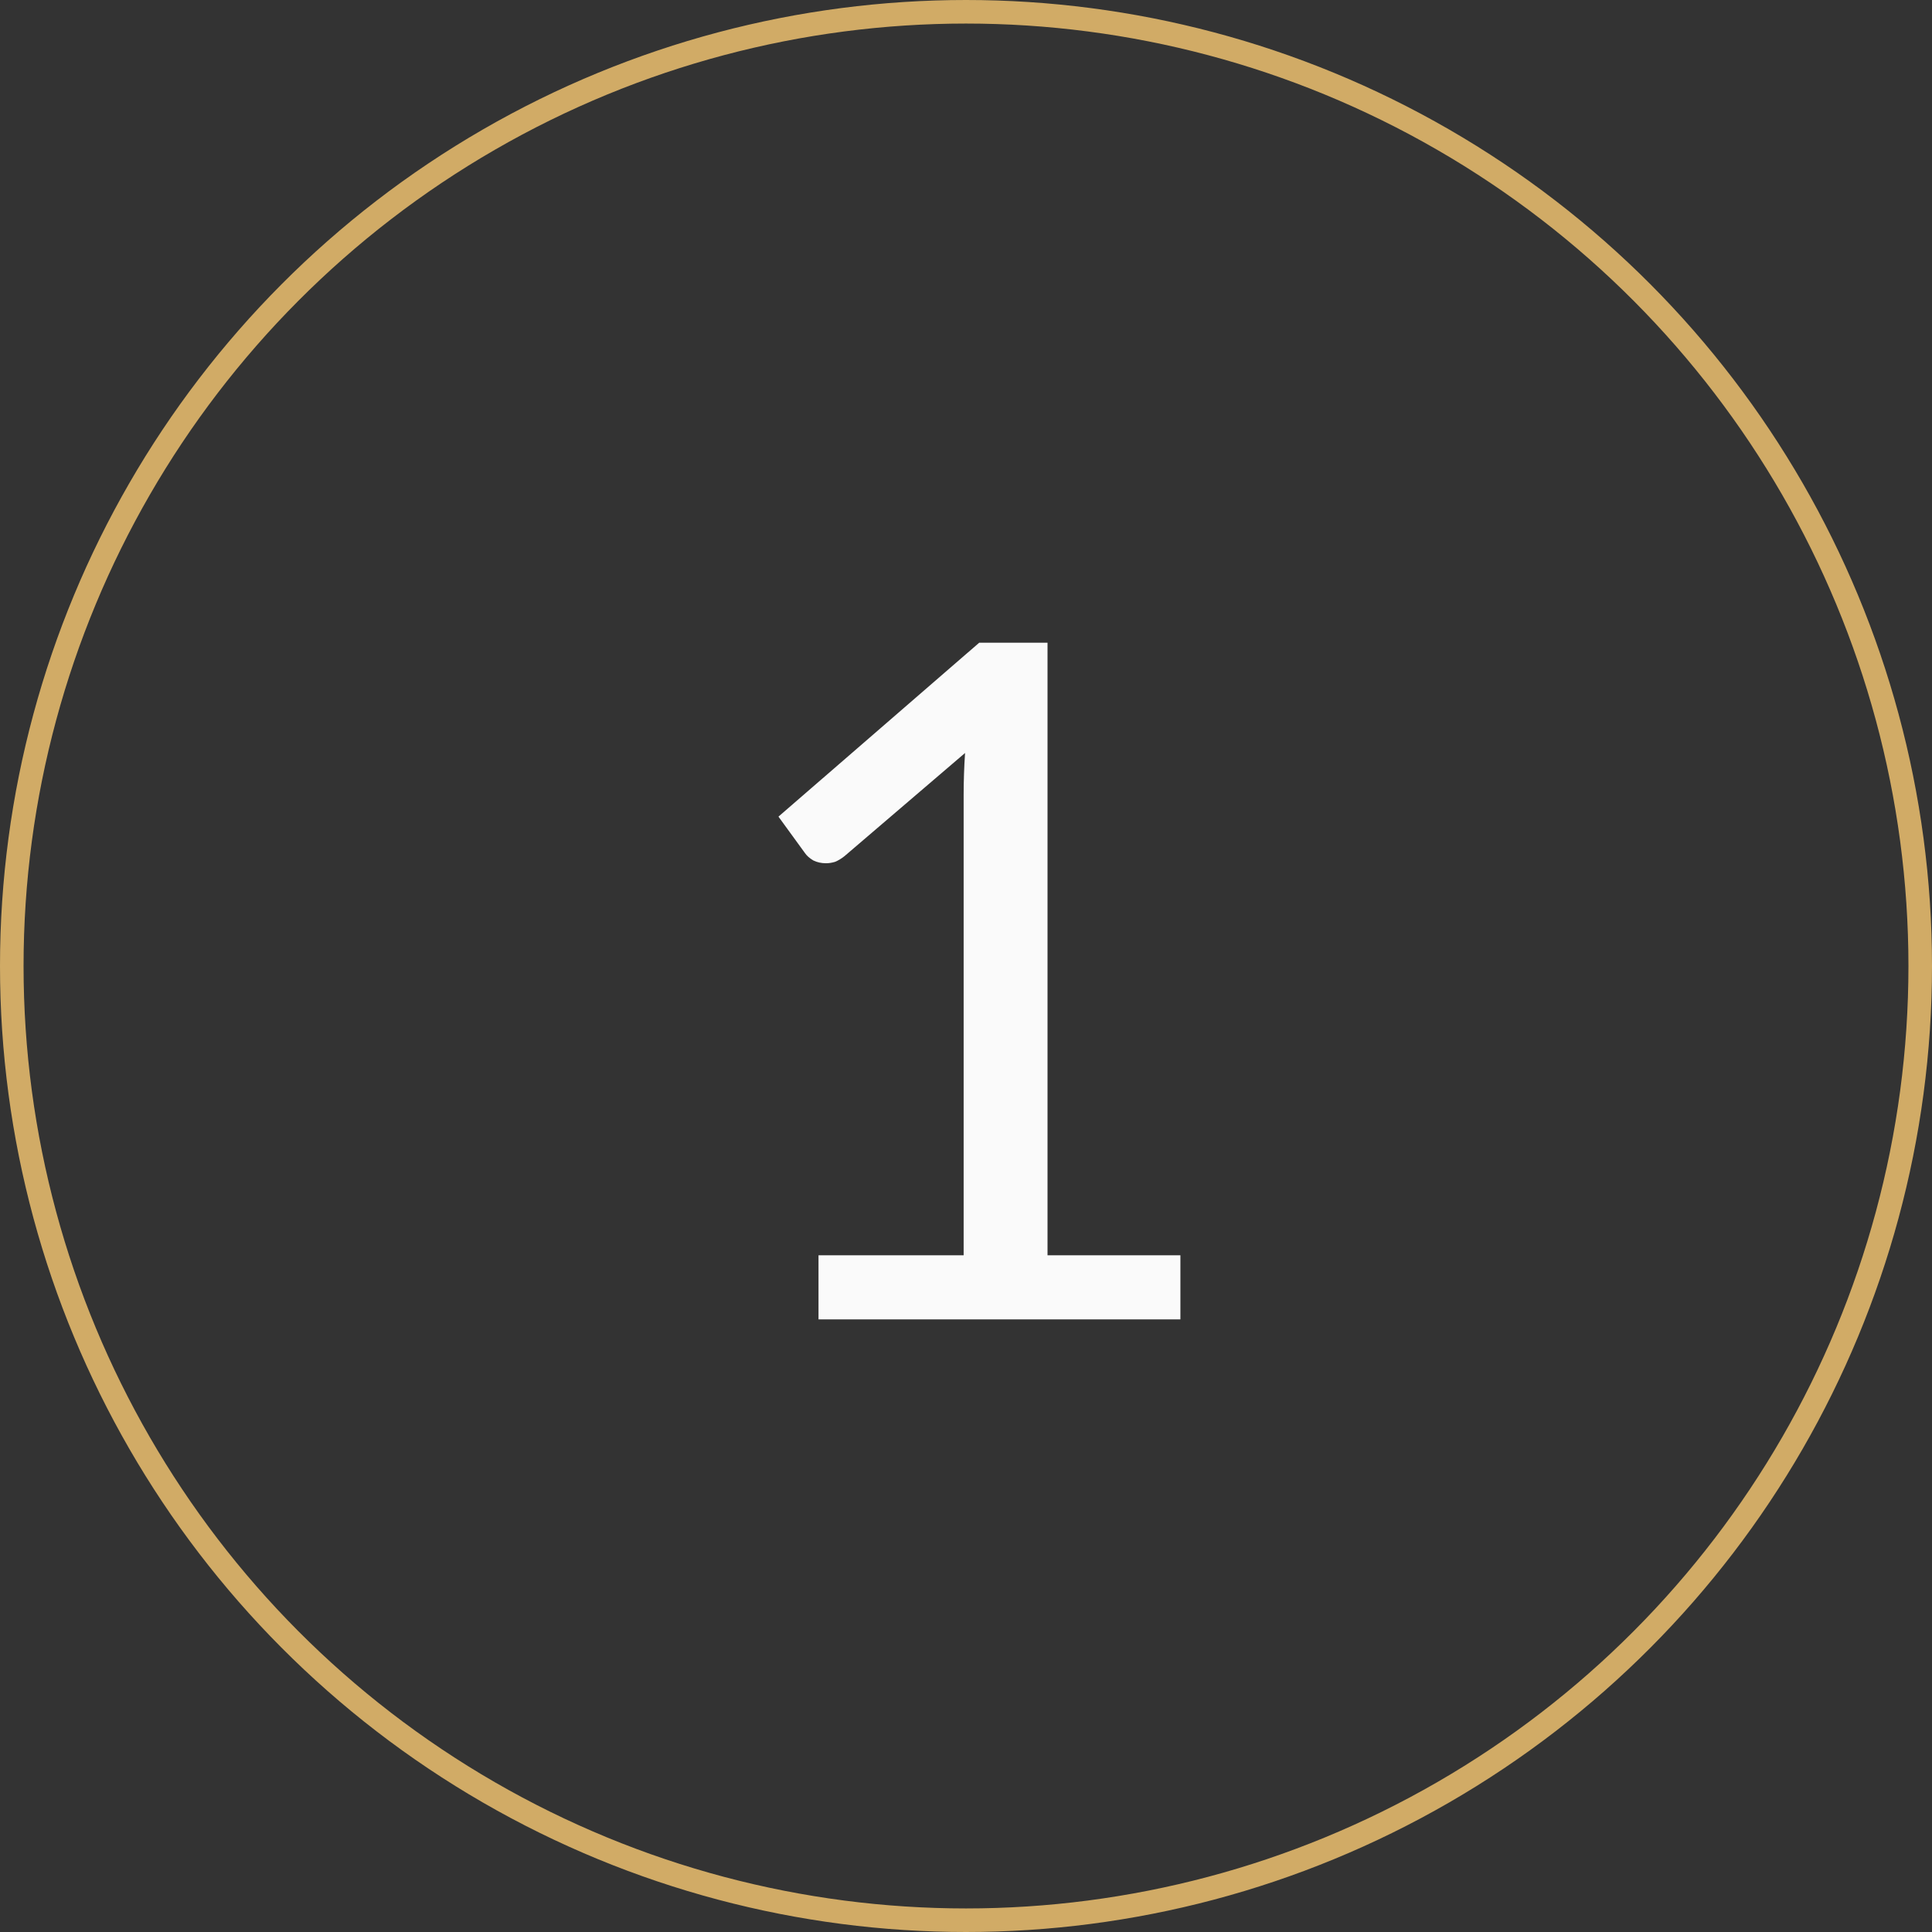 <?xml version="1.0" encoding="UTF-8"?> <svg xmlns="http://www.w3.org/2000/svg" width="82" height="82" viewBox="0 0 82 82" fill="none"><rect x="0" y="0" width="82" height="82" fill="#333333" stroke="none"/> <path d="M34.74 53.279H40.9V33.739C40.9 33.153 40.92 32.559 40.96 31.959L35.84 36.34C35.706 36.446 35.573 36.526 35.44 36.58C35.306 36.62 35.18 36.639 35.06 36.639C34.86 36.639 34.68 36.599 34.52 36.52C34.36 36.426 34.24 36.319 34.16 36.2L33.04 34.66L41.56 27.279H44.46V53.279H50.1V55.999H34.74V53.279Z" fill="#FAFAFA"></path> <circle cx="41" cy="41" r="40.5" stroke="#D1AB66"></circle> </svg> 